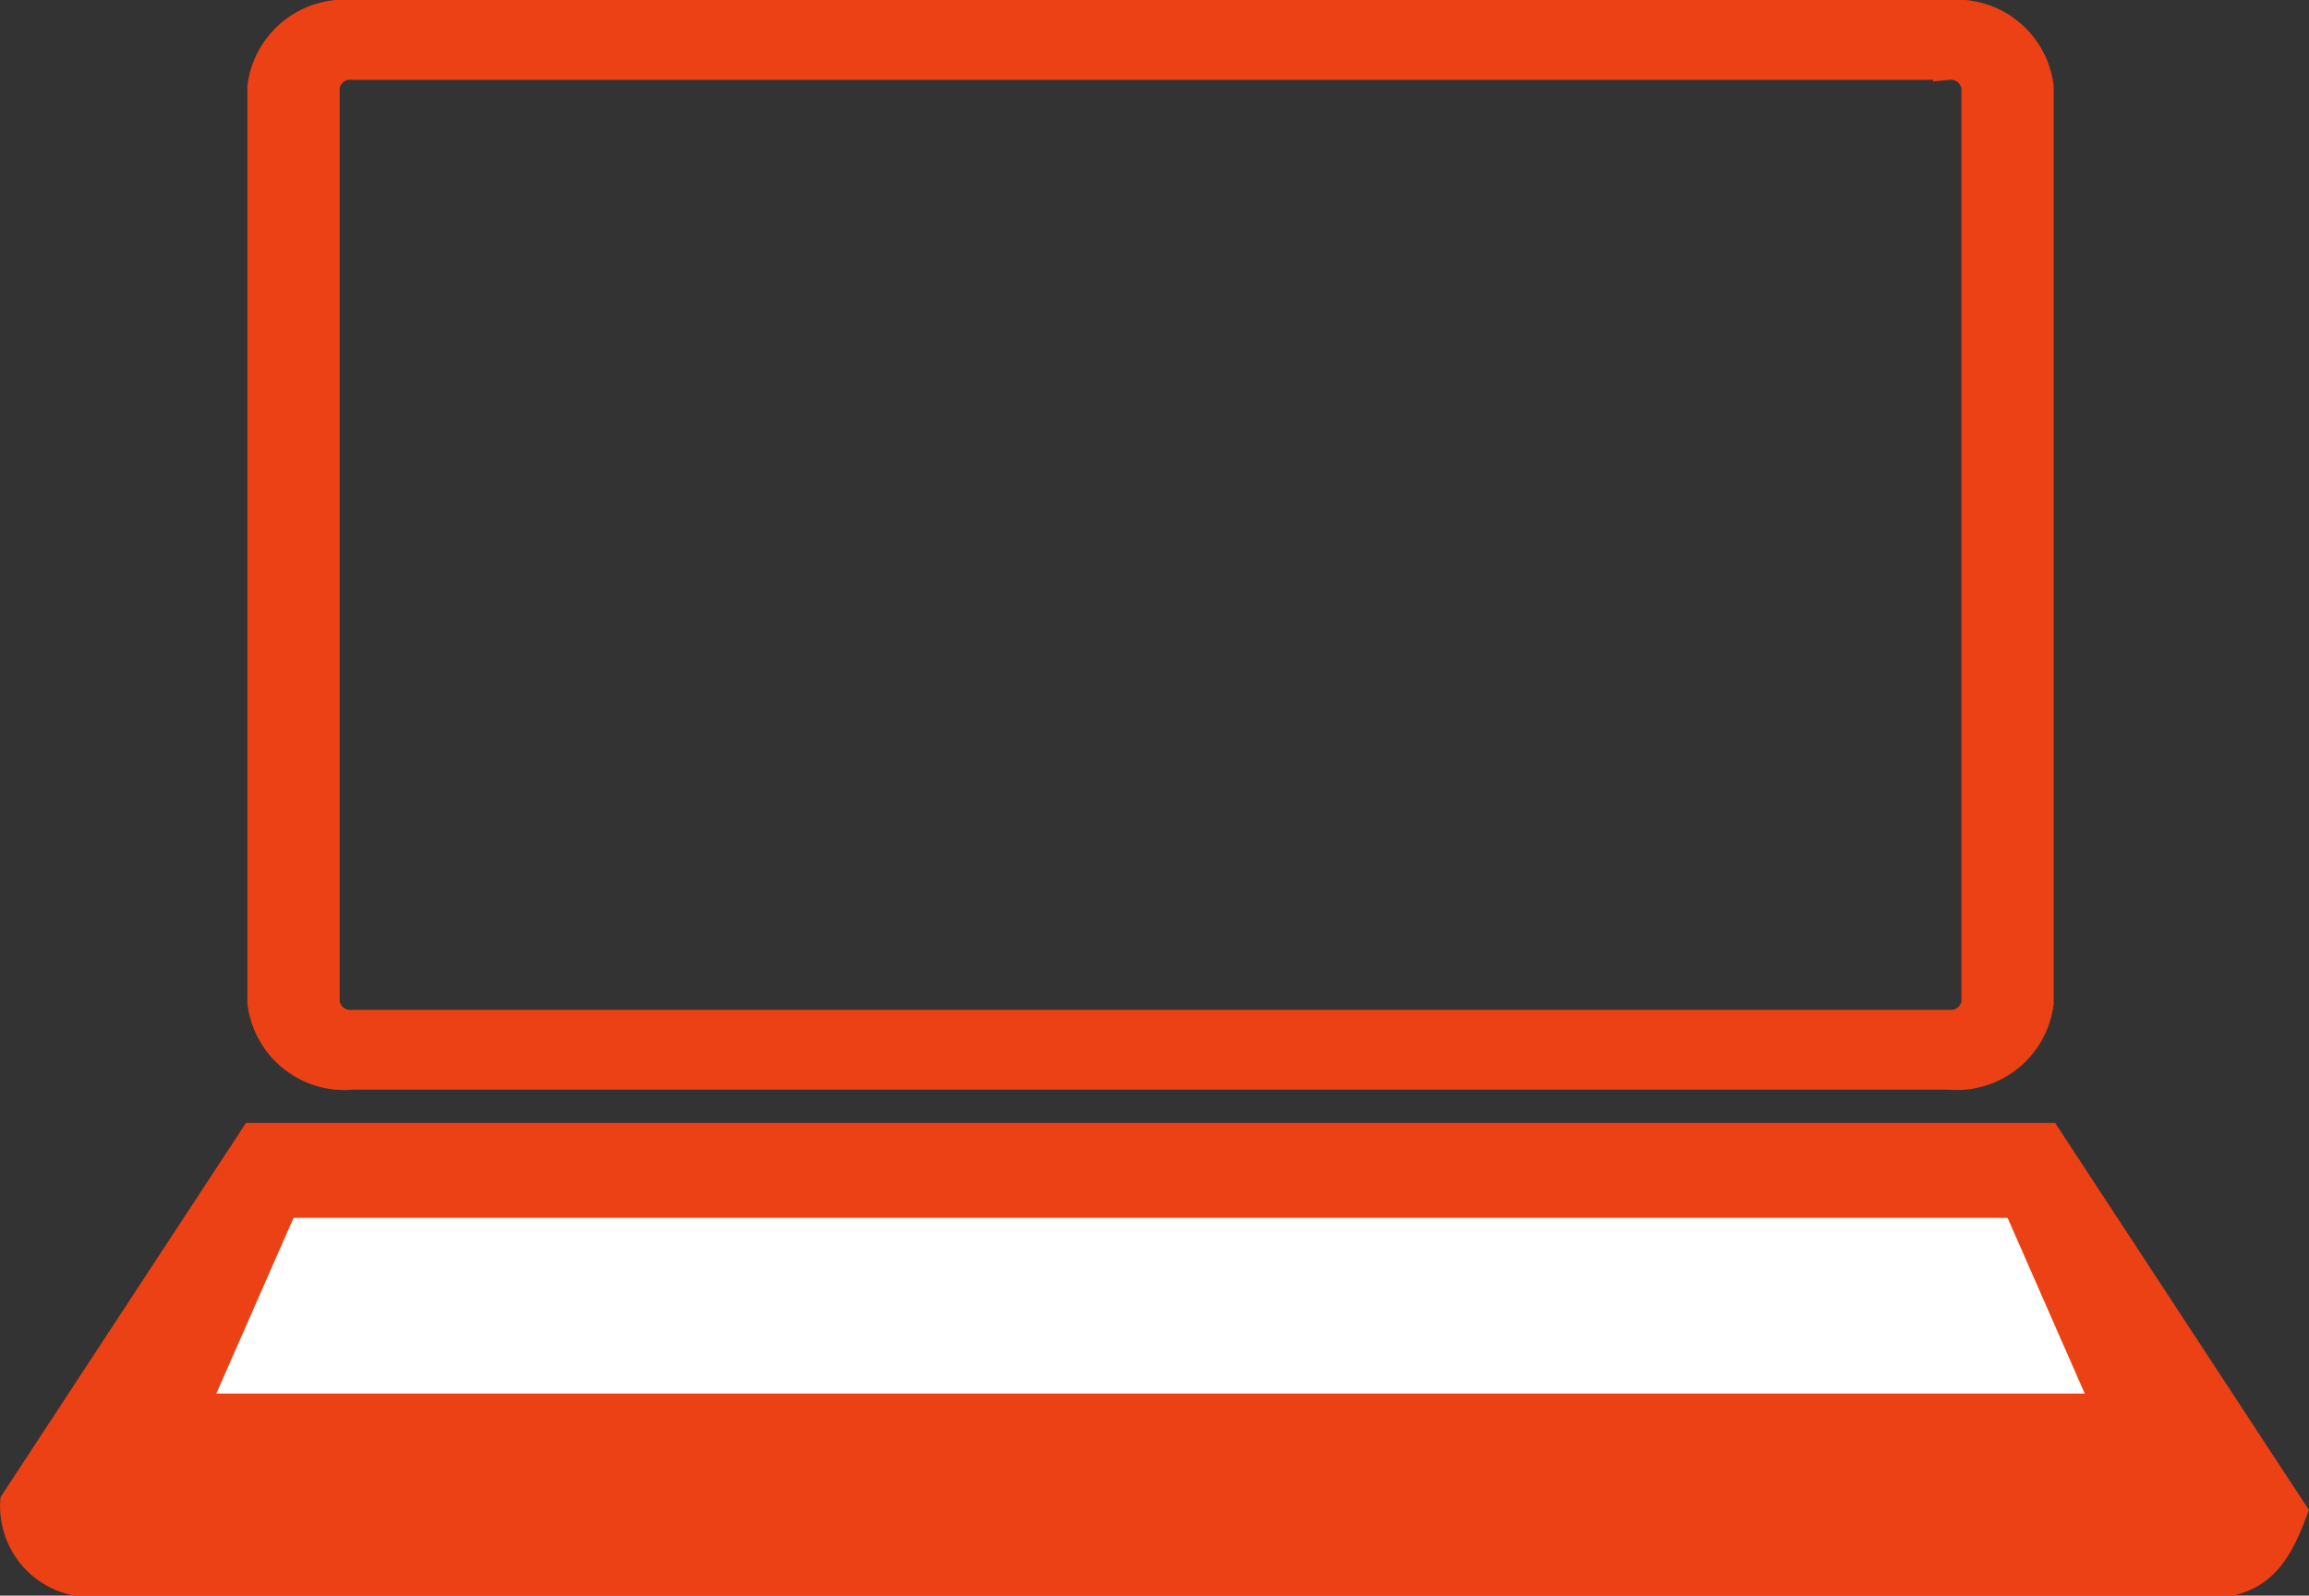 <svg xmlns="http://www.w3.org/2000/svg" width="75.022" height="51.843" viewBox="0 0 75.022 51.843"><rect x="0" y="0" width="75.022" height="51.843" fill="#333333" stroke="none"/><g id="Group_4053" data-name="Group 4053" transform="translate(0 0.5)"><path id="Path_10684" data-name="Path 10684" d="M16.134,17.343H67.991a2.675,2.675,0,0,1,2.916,2.327V49.419a2.675,2.675,0,0,1-2.916,2.327H16.134a2.675,2.675,0,0,1-2.916-2.327V19.671a2.675,2.675,0,0,1,2.916-2.327Zm51.857,1.594H16.134a.847.847,0,0,0-.918.733V49.419a.847.847,0,0,0,.918.733H67.991a.847.847,0,0,0,.918-.733V19.671A.847.847,0,0,0,67.991,18.938Z" transform="translate(-4.68 -17.343)" fill="#ec4115" stroke="#ec4115" stroke-width="1"></path><path id="Path_10685" data-name="Path 10685" d="M69.058,63.439,77.3,76.009c-.468,1.3-1.009,2.459-2.473,2.785H4.7a2.954,2.954,0,0,1-2.4-3.2l7.974-12.158H69.058Z" transform="translate(-2.282 -27.451)" fill="#ec4115"></path><path id="Path_10686" data-name="Path 10686" d="M13.794,67.386h55.69l2.508,5.709H11.285Z" transform="translate(-4.256 -28.317)" fill="#fff" fill-rule="evenodd"></path></g></svg>